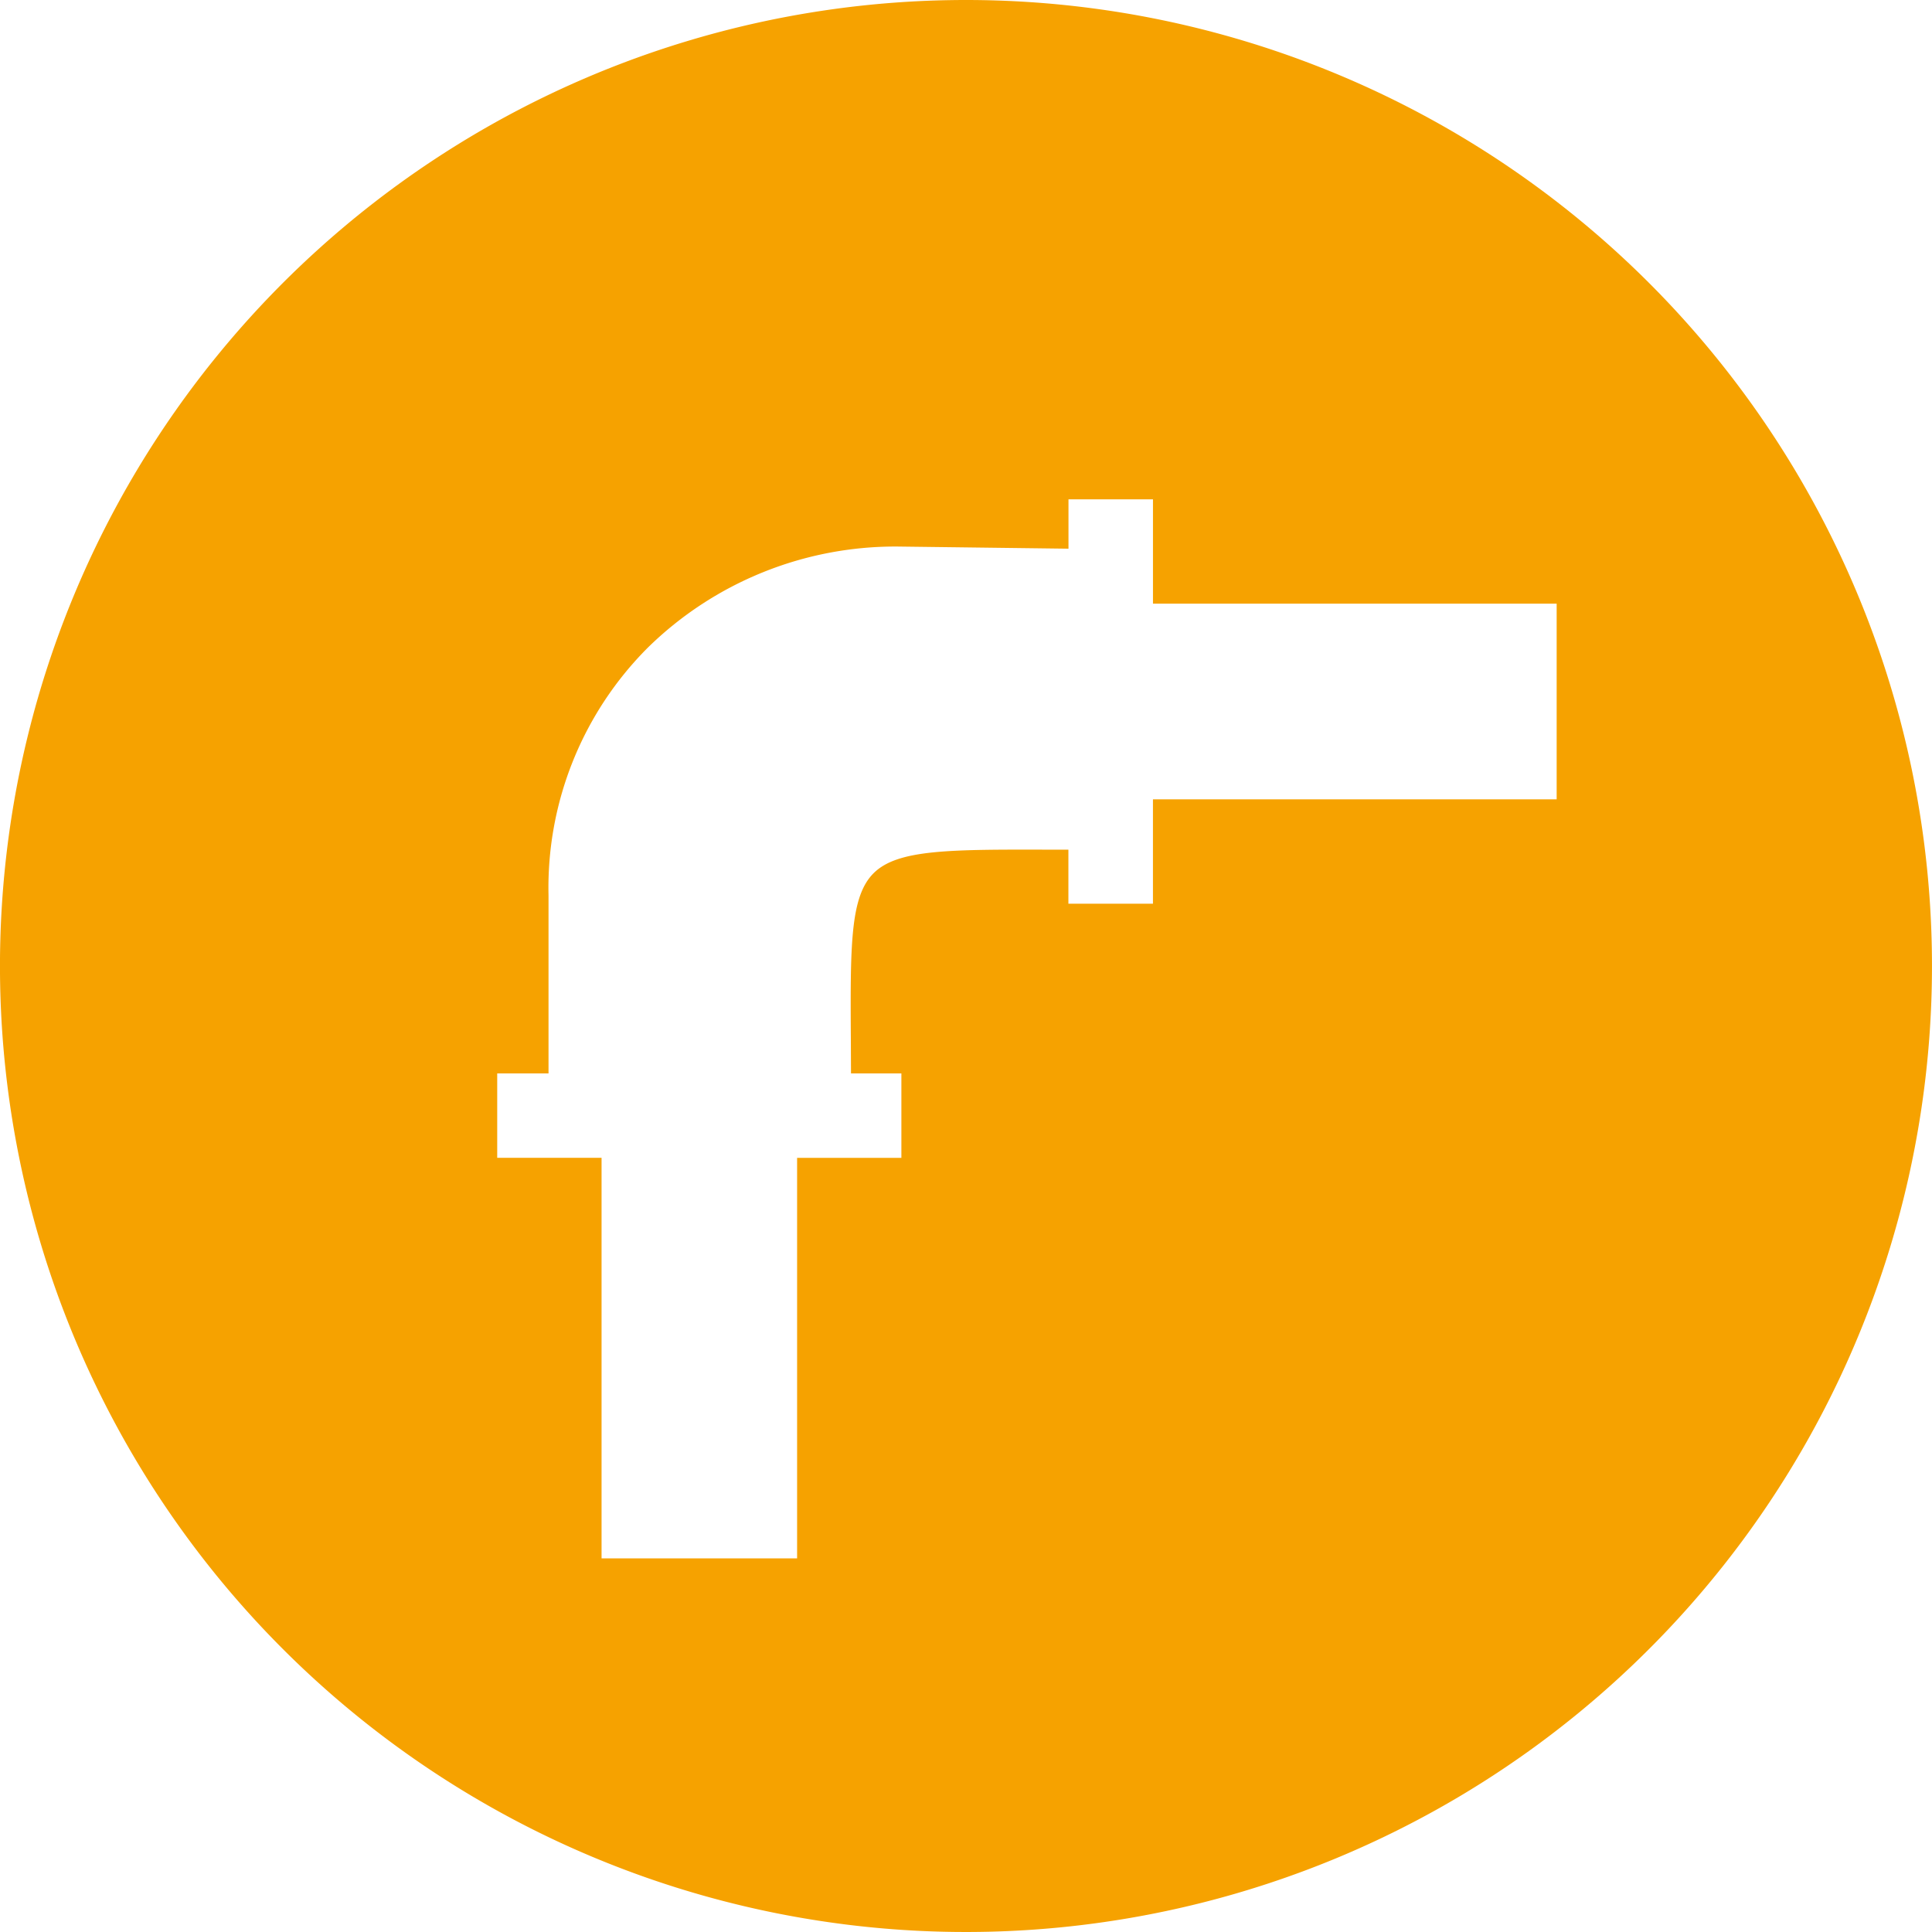 <svg xmlns="http://www.w3.org/2000/svg" width="90" height="90.003" viewBox="0 0 90 90.003">
  <path id="Pfad_491" data-name="Pfad 491" d="M45.429.451a45,45,0,1,0,45,45A45,45,0,0,0,45.429.451ZM72.945,37.688H54.139v4.861H50.2V40.032l-.72,0c-4.815-.012-7.234-.023-8.358,1.1-1.1,1.1-1.084,3.39-1.055,7.947l.006,1.376h2.347v3.933H37.562V73.045H28.453V54.387H23.592V50.454h2.39v-8.3a15.819,15.819,0,0,1,4.636-11.543,16.473,16.473,0,0,1,11.618-4.7l7.968.1v-2.3h3.936v4.861H72.945Z" transform="translate(-0.43 -0.451)" fill="#f6a200"/>
</svg>
